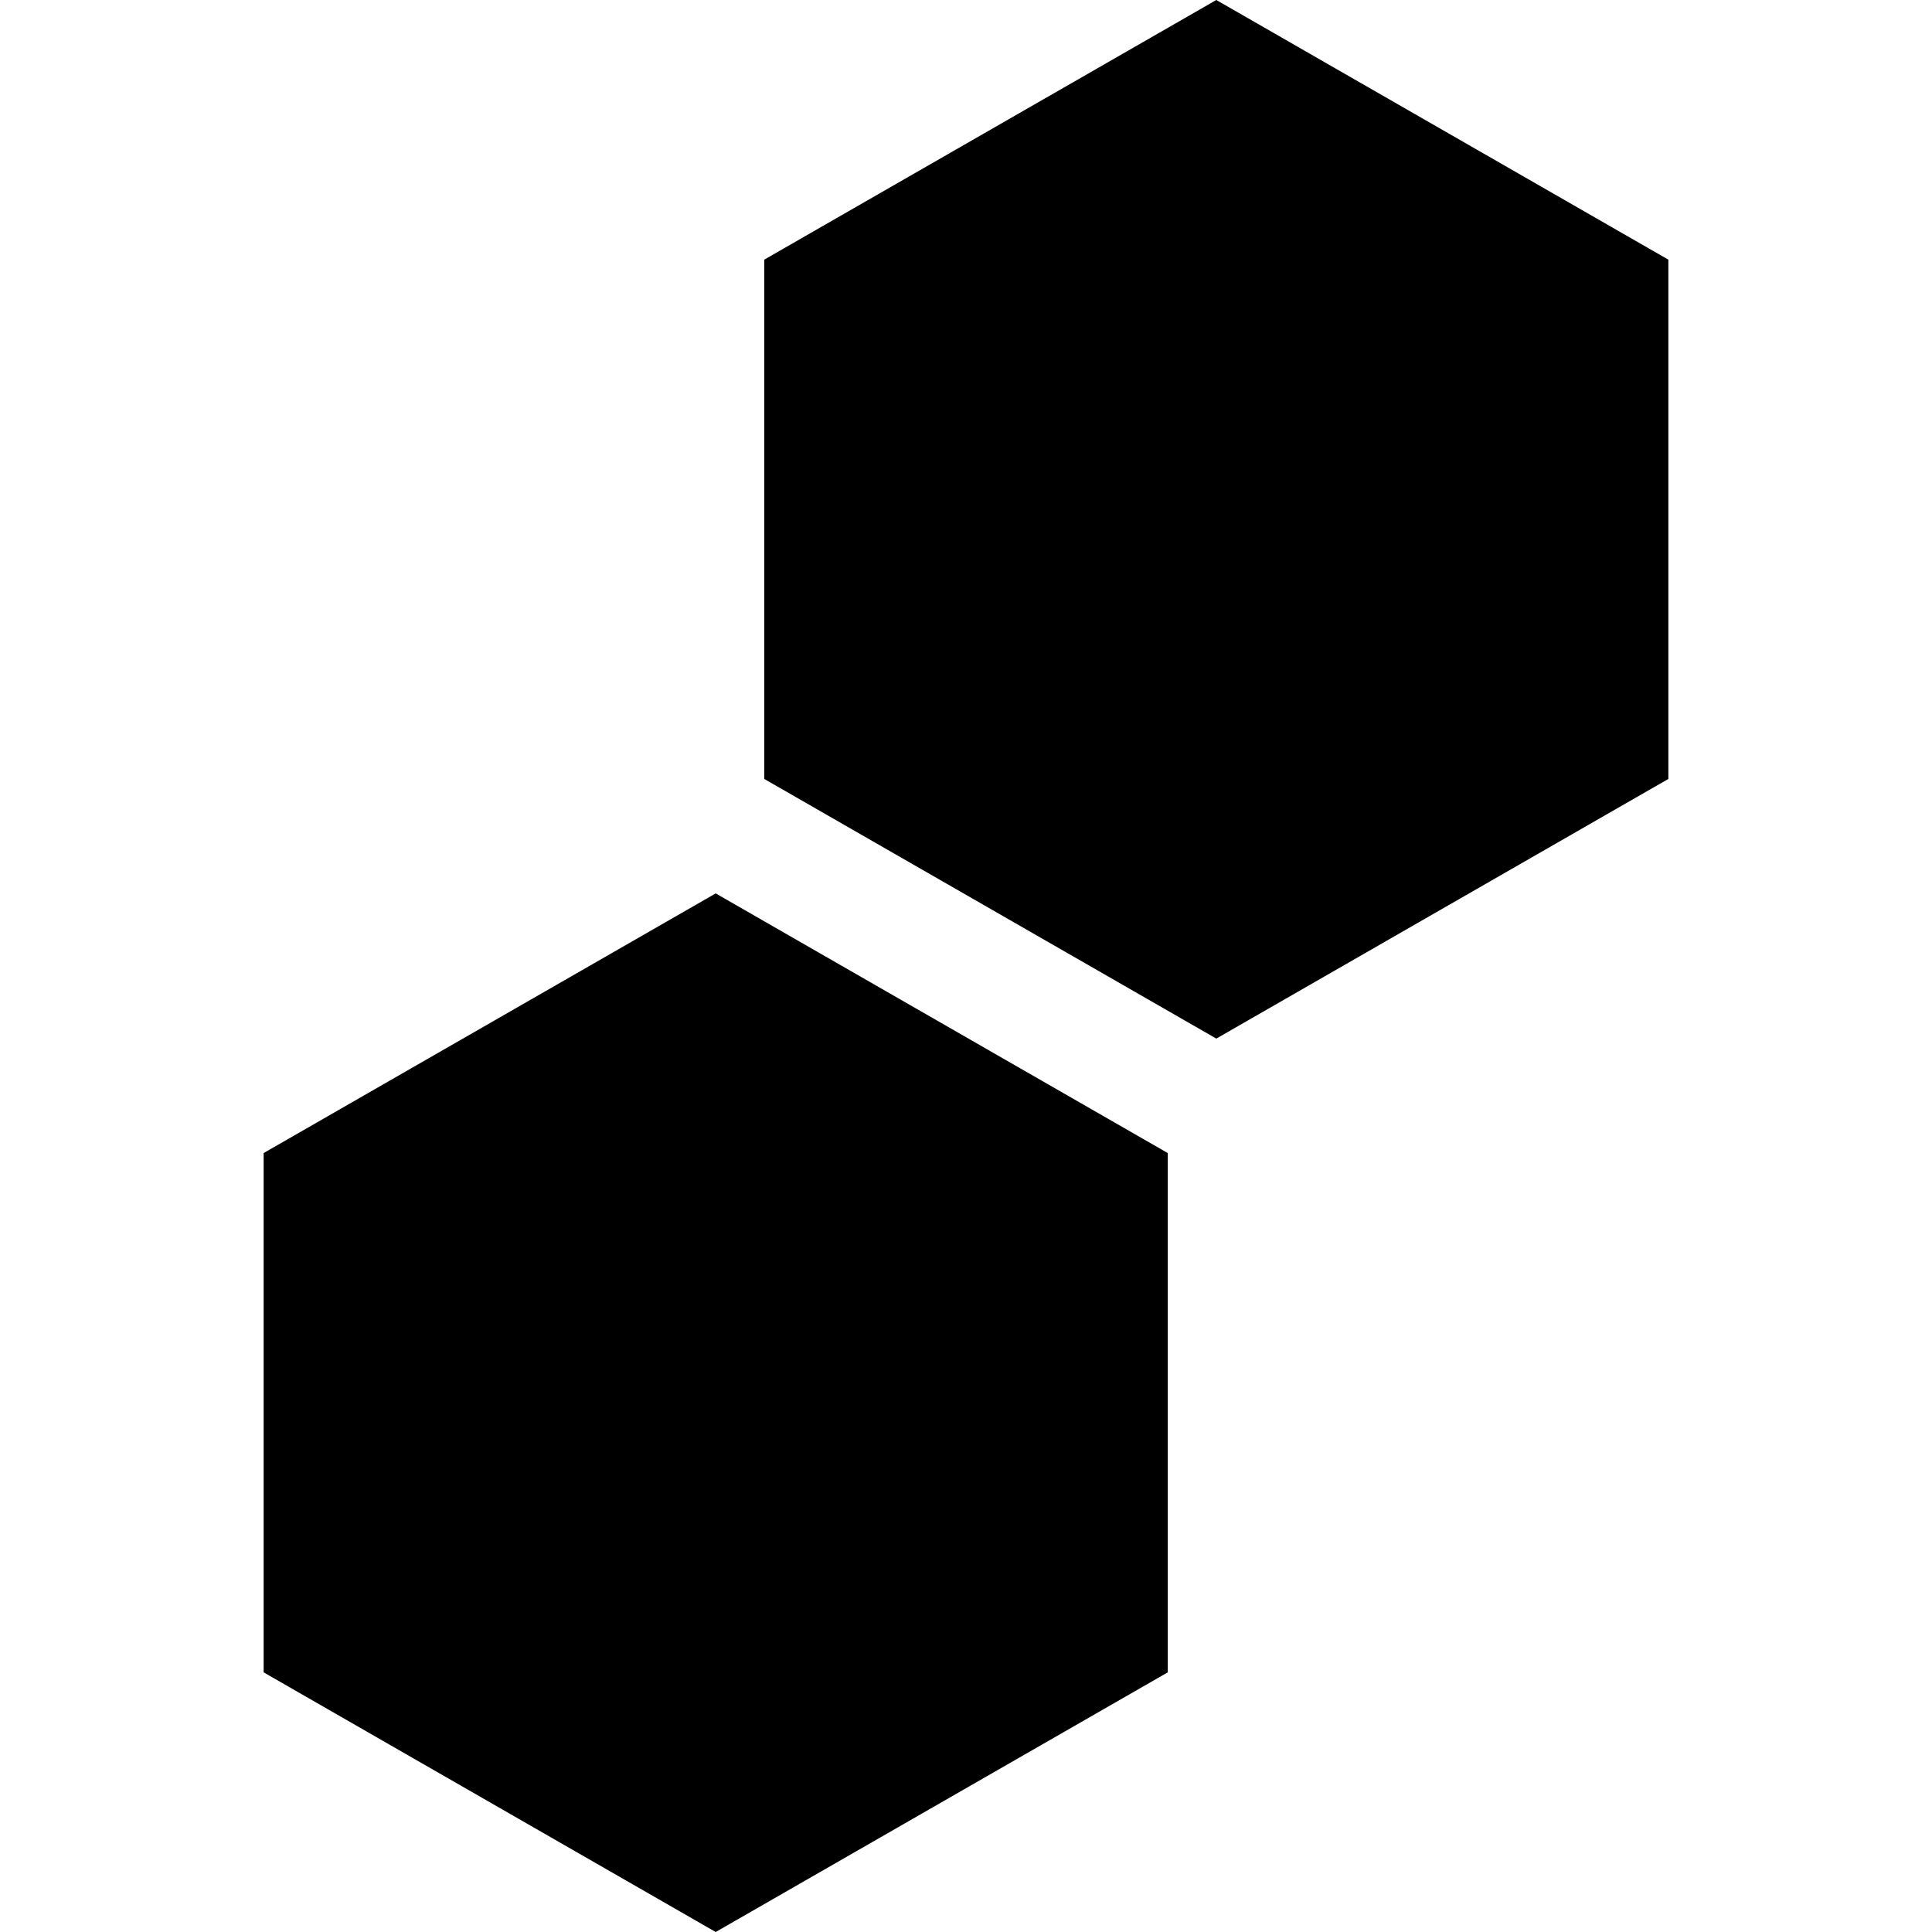 <?xml version="1.0" encoding="iso-8859-1"?>
<!-- Uploaded to: SVG Repo, www.svgrepo.com, Generator: SVG Repo Mixer Tools -->
<svg fill="#000000" height="800px" width="800px" version="1.1" id="Capa_1" xmlns="http://www.w3.org/2000/svg" xmlns:xlink="http://www.w3.org/1999/xlink" 
	 viewBox="0 0 490 490" xml:space="preserve">
<g>
	<polygon points="423.134,197.559 423.134,65.853 308.483,0 193.831,65.853 193.831,197.559 308.483,263.412 	"/>
	<polygon points="66.866,292.441 66.866,424.147 181.517,490 296.169,424.147 296.169,292.441 181.517,226.588 	"/>
</g>
</svg>